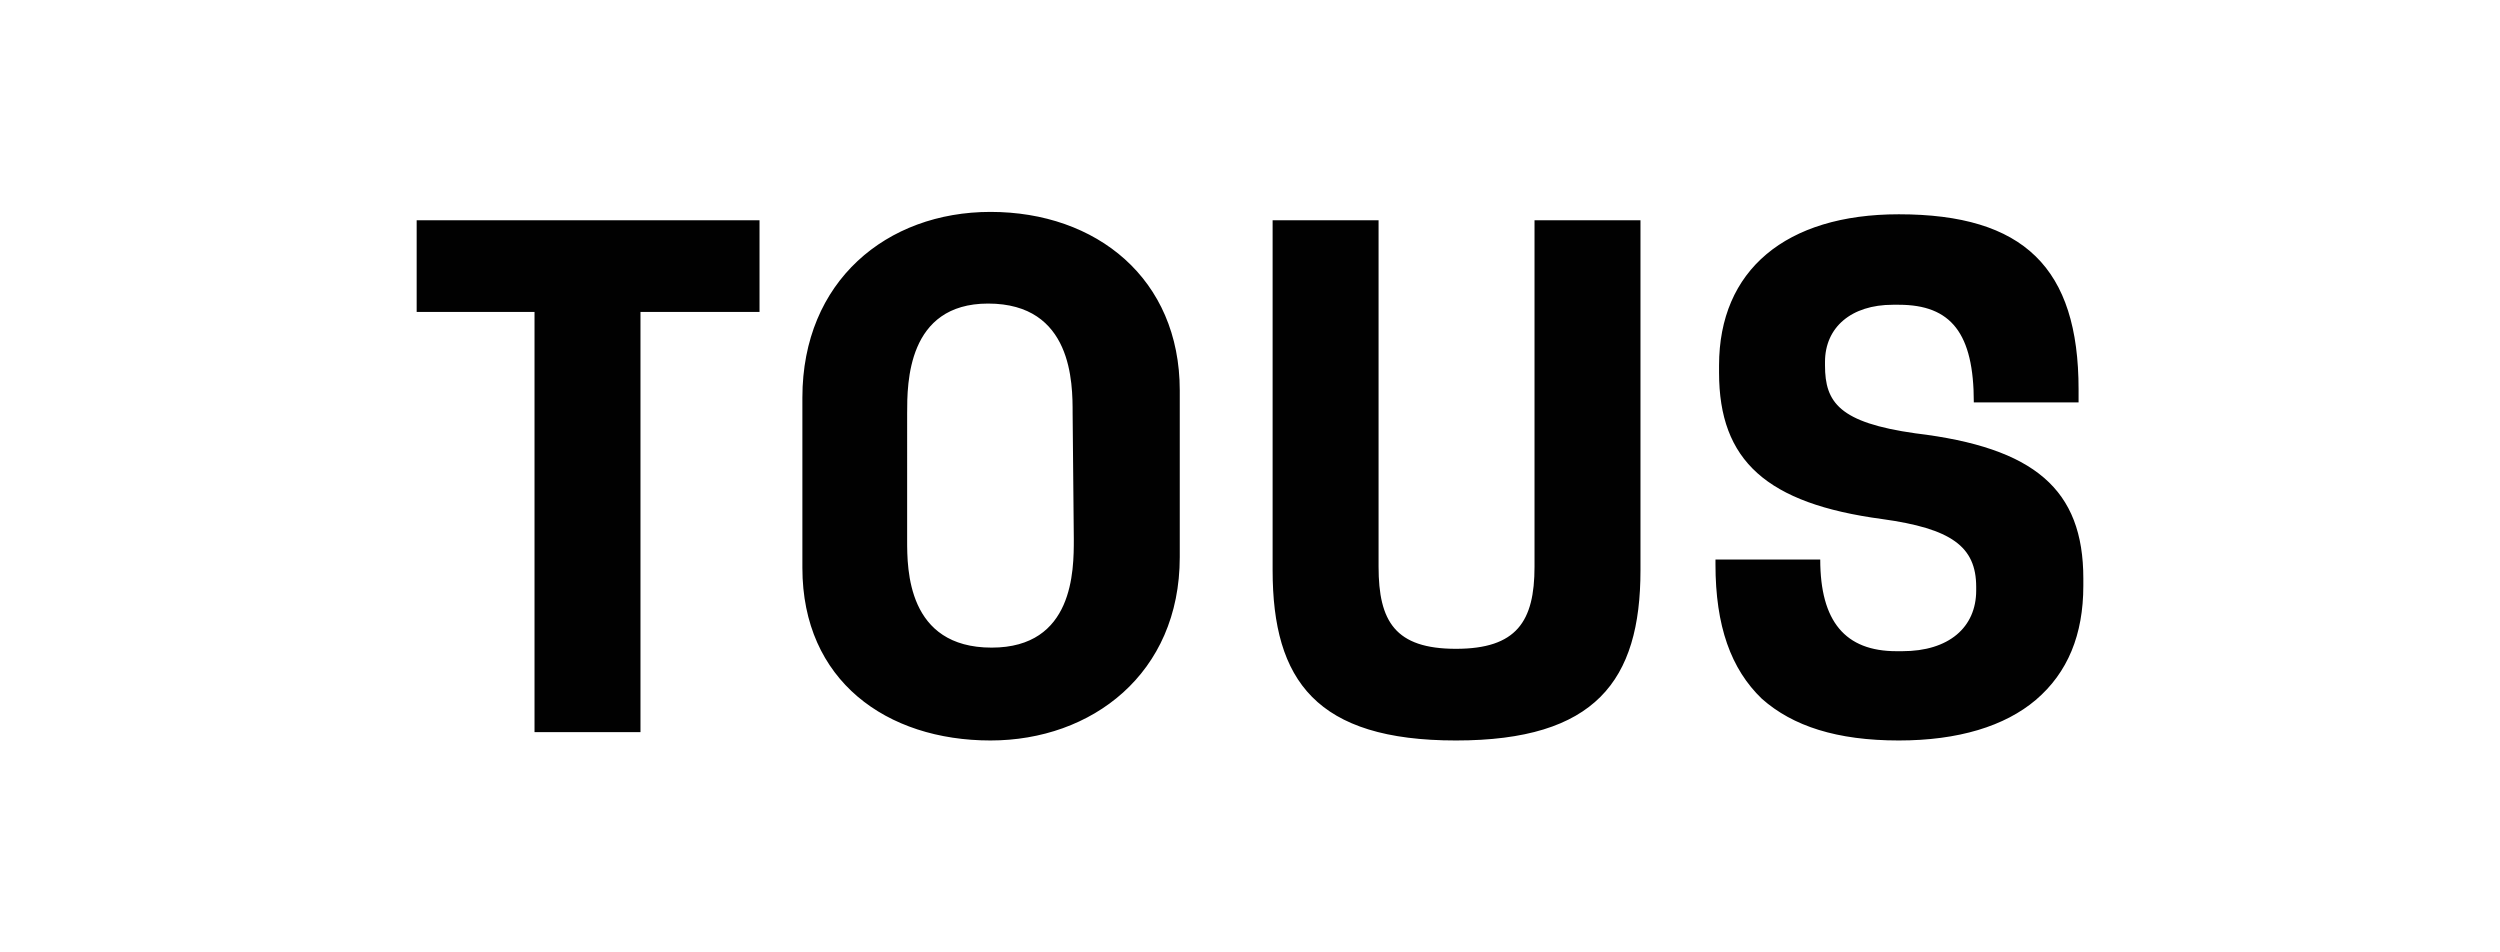 <svg xmlns="http://www.w3.org/2000/svg" xml:space="preserve" width="210" height="80" style="enable-background:new 0 0 210 80"><style>.st0{fill:#010101}</style><g id="Layer_1"><path d="M122.3 62.2c11.7 0 15.5-5 15.5-14.3V18.5h-8.9v29.1c0 4.6-1.5 6.9-6.6 6.9s-6.5-2.3-6.5-6.9V18.5h-8.9v29.4c0 9.3 3.7 14.3 15.4 14.3M53.8 26.2h10v-7.7H35v7.7h9.9v35.3h8.9zM90.2 45.3c0 2.6 0 9.1-6.9 9.1-7.1 0-7.1-6.6-7.1-9V34.7c0-2.5 0-9.2 6.8-9.2 7.1 0 7.1 6.7 7.1 9.2l.1 10.6zm8.9 1.5v-14c0-9.4-7-15-15.9-15-8.7 0-15.8 5.8-15.8 15.6v14.3c0 9.5 7.1 14.5 15.8 14.5 8.5 0 15.9-5.6 15.9-15.4M175 48.6v.6c0 4.1-1.3 7.3-4 9.6-2.6 2.2-6.5 3.4-11.5 3.4-5.2 0-8.9-1.2-11.5-3.5-2.6-2.5-3.9-6.1-3.9-11.3V47h8.8c0 5.2 2.1 7.7 6.4 7.7h.5c3.9 0 6.2-2 6.2-5.1v-.3c0-3.4-2.1-4.9-7.9-5.7-9.7-1.3-13.7-4.9-13.7-12.3v-.6c0-8 5.6-12.7 15.1-12.7 10.5 0 15.1 4.5 15.1 14.7v1.1h-8.8c0-5.8-1.9-8.2-6.3-8.2h-.5c-3.5 0-5.7 1.9-5.7 4.8v.3c0 3.1 1.2 4.8 7.6 5.7 10 1.2 14.1 4.7 14.1 12.2z" class="st0"/></g></svg>